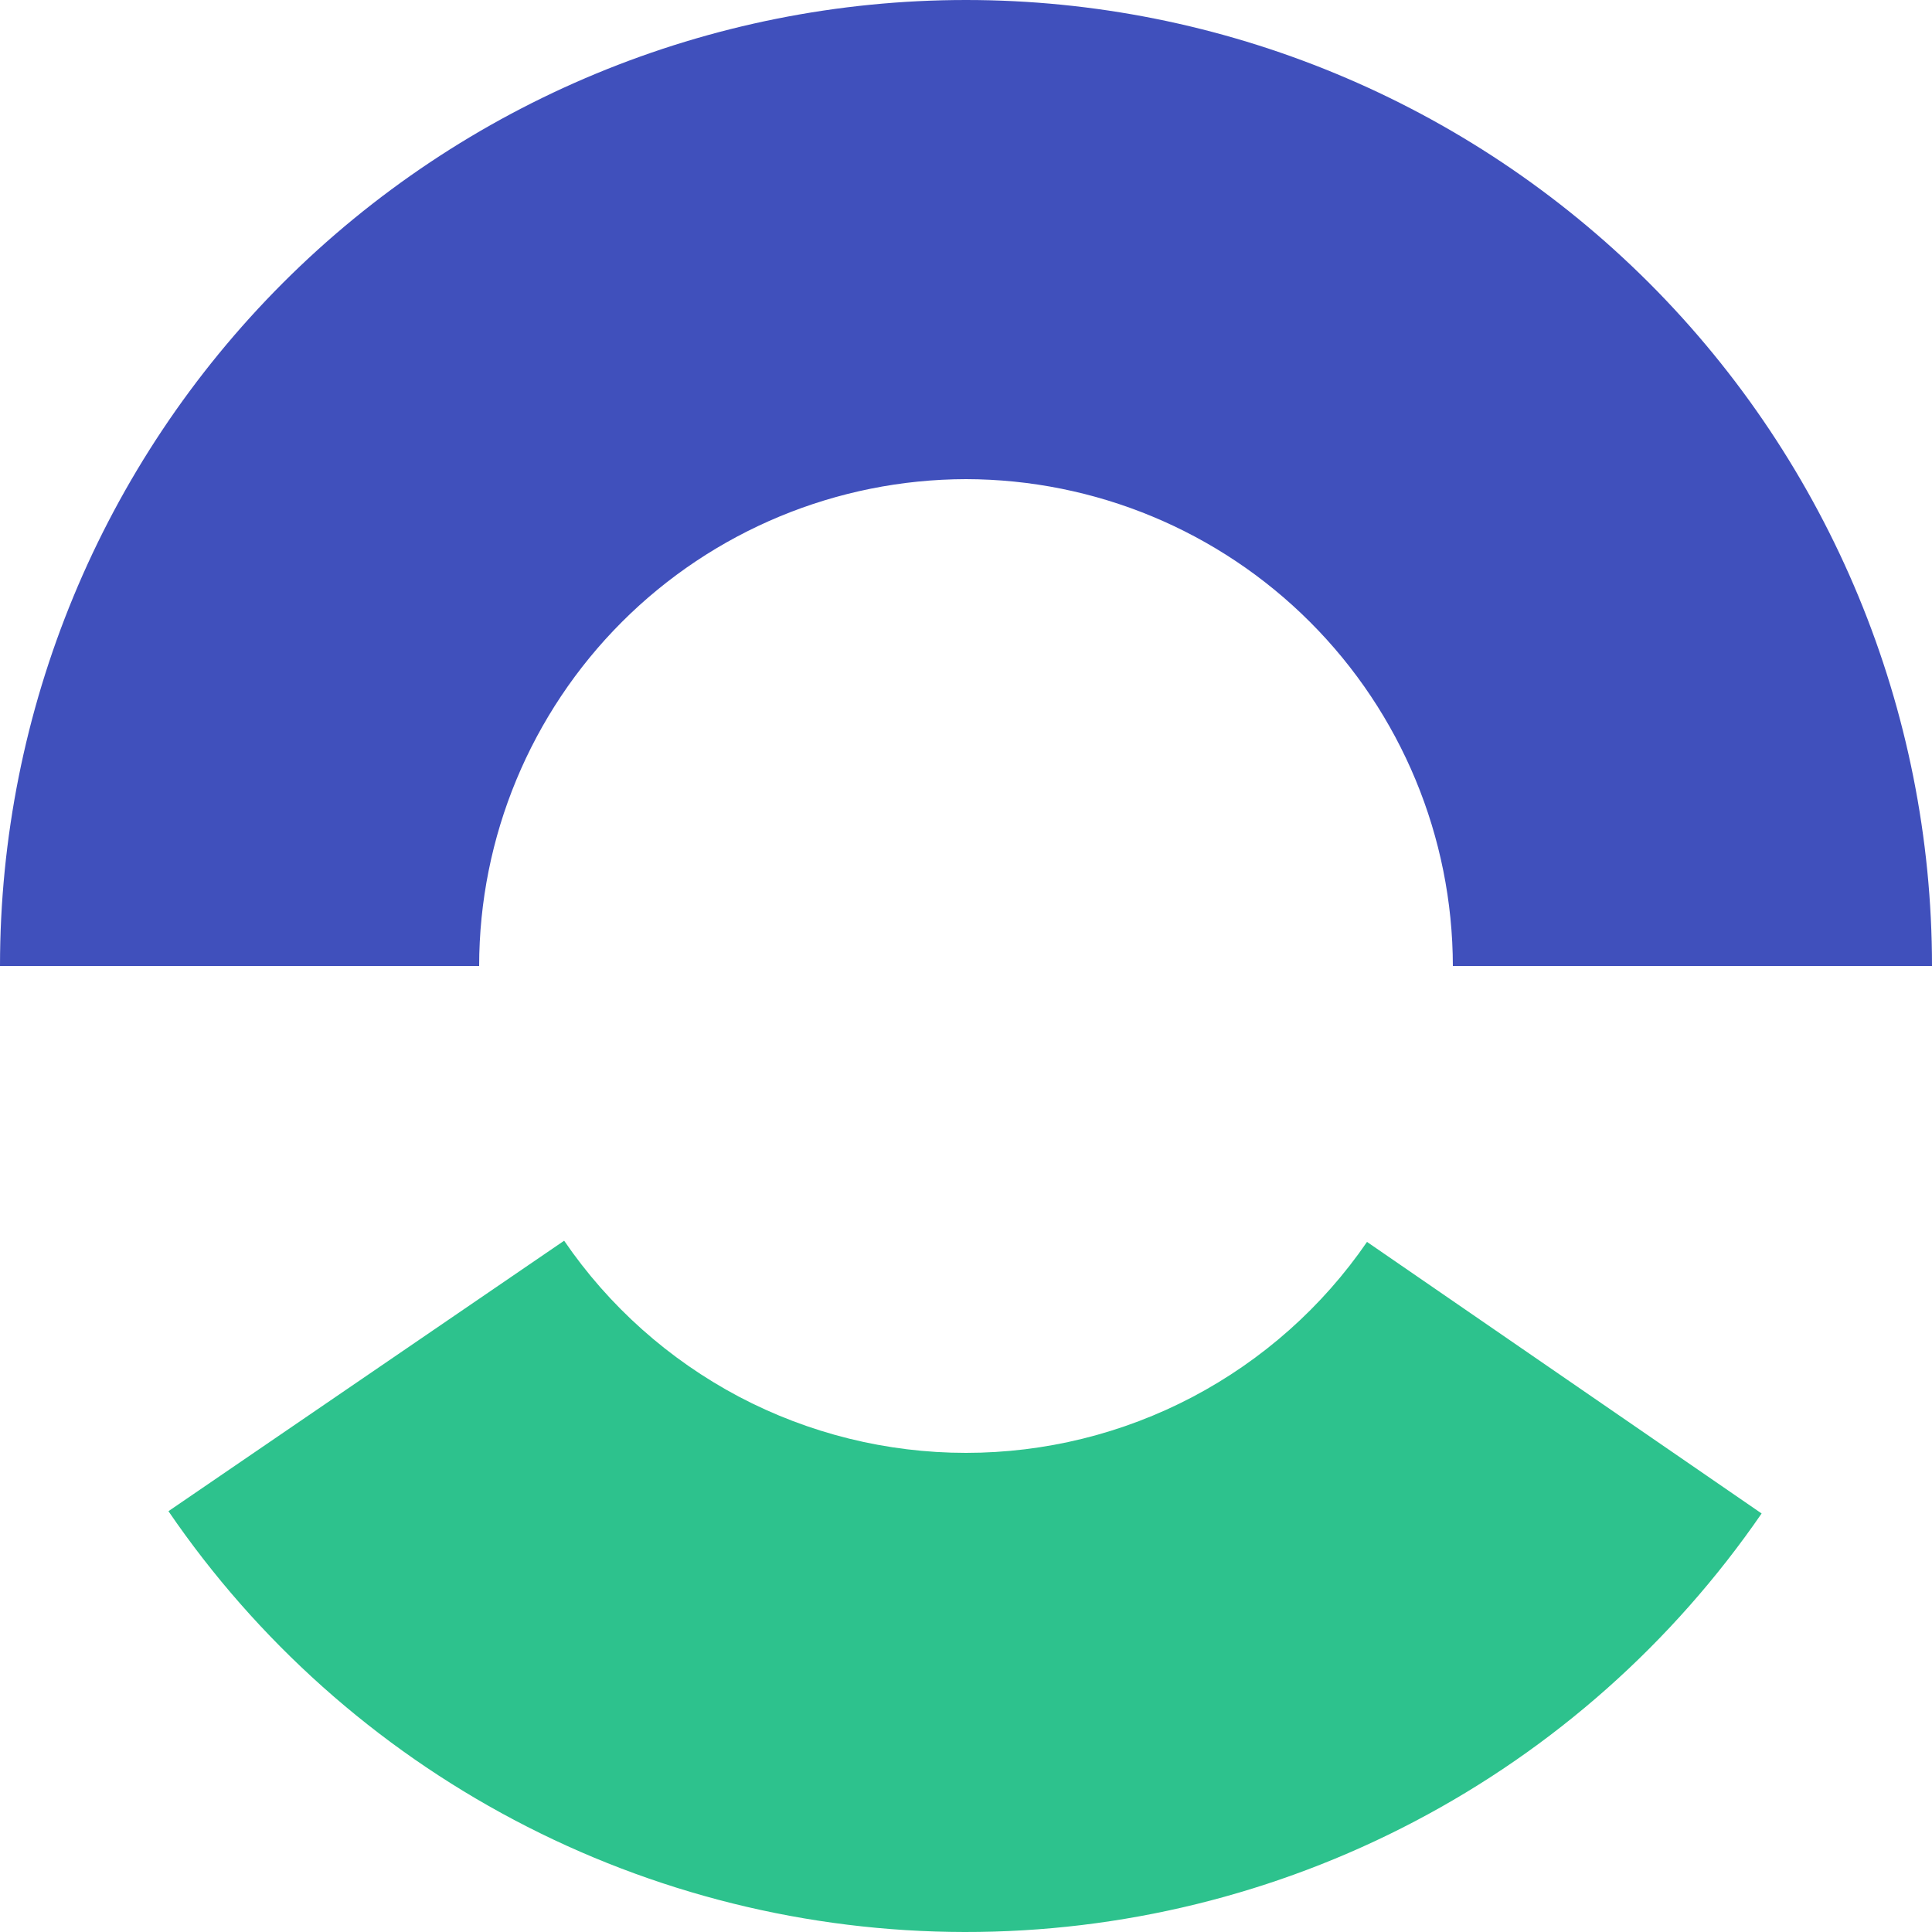 <svg width="16" height="16" viewBox="0 0 16 16" fill="none" xmlns="http://www.w3.org/2000/svg">
<path d="M8 3.968C9.069 3.97 10.093 4.395 10.849 5.151C11.605 5.907 12.03 6.931 12.032 8H16C16 5.878 15.157 3.844 13.657 2.343C12.156 0.843 10.121 0 8 0C5.878 0 3.843 0.843 2.343 2.343C0.843 3.844 -0 5.878 -0 8H3.968C3.969 6.931 4.395 5.907 5.15 5.151C5.906 4.395 6.931 3.97 8 3.968" fill="#4050BC"/>
<path d="M8 12.032C7.344 12.032 6.698 11.872 6.118 11.566C5.539 11.259 5.042 10.817 4.672 10.275L1.395 12.515C2.128 13.588 3.111 14.466 4.26 15.073C5.408 15.68 6.688 15.998 7.987 16C9.286 16.002 10.566 15.688 11.716 15.084C12.867 14.48 13.852 13.605 14.589 12.534L11.321 10.285C10.951 10.824 10.455 11.264 9.876 11.569C9.298 11.873 8.654 12.032 8 12.032" fill="#2DC28D"/>
</svg>
